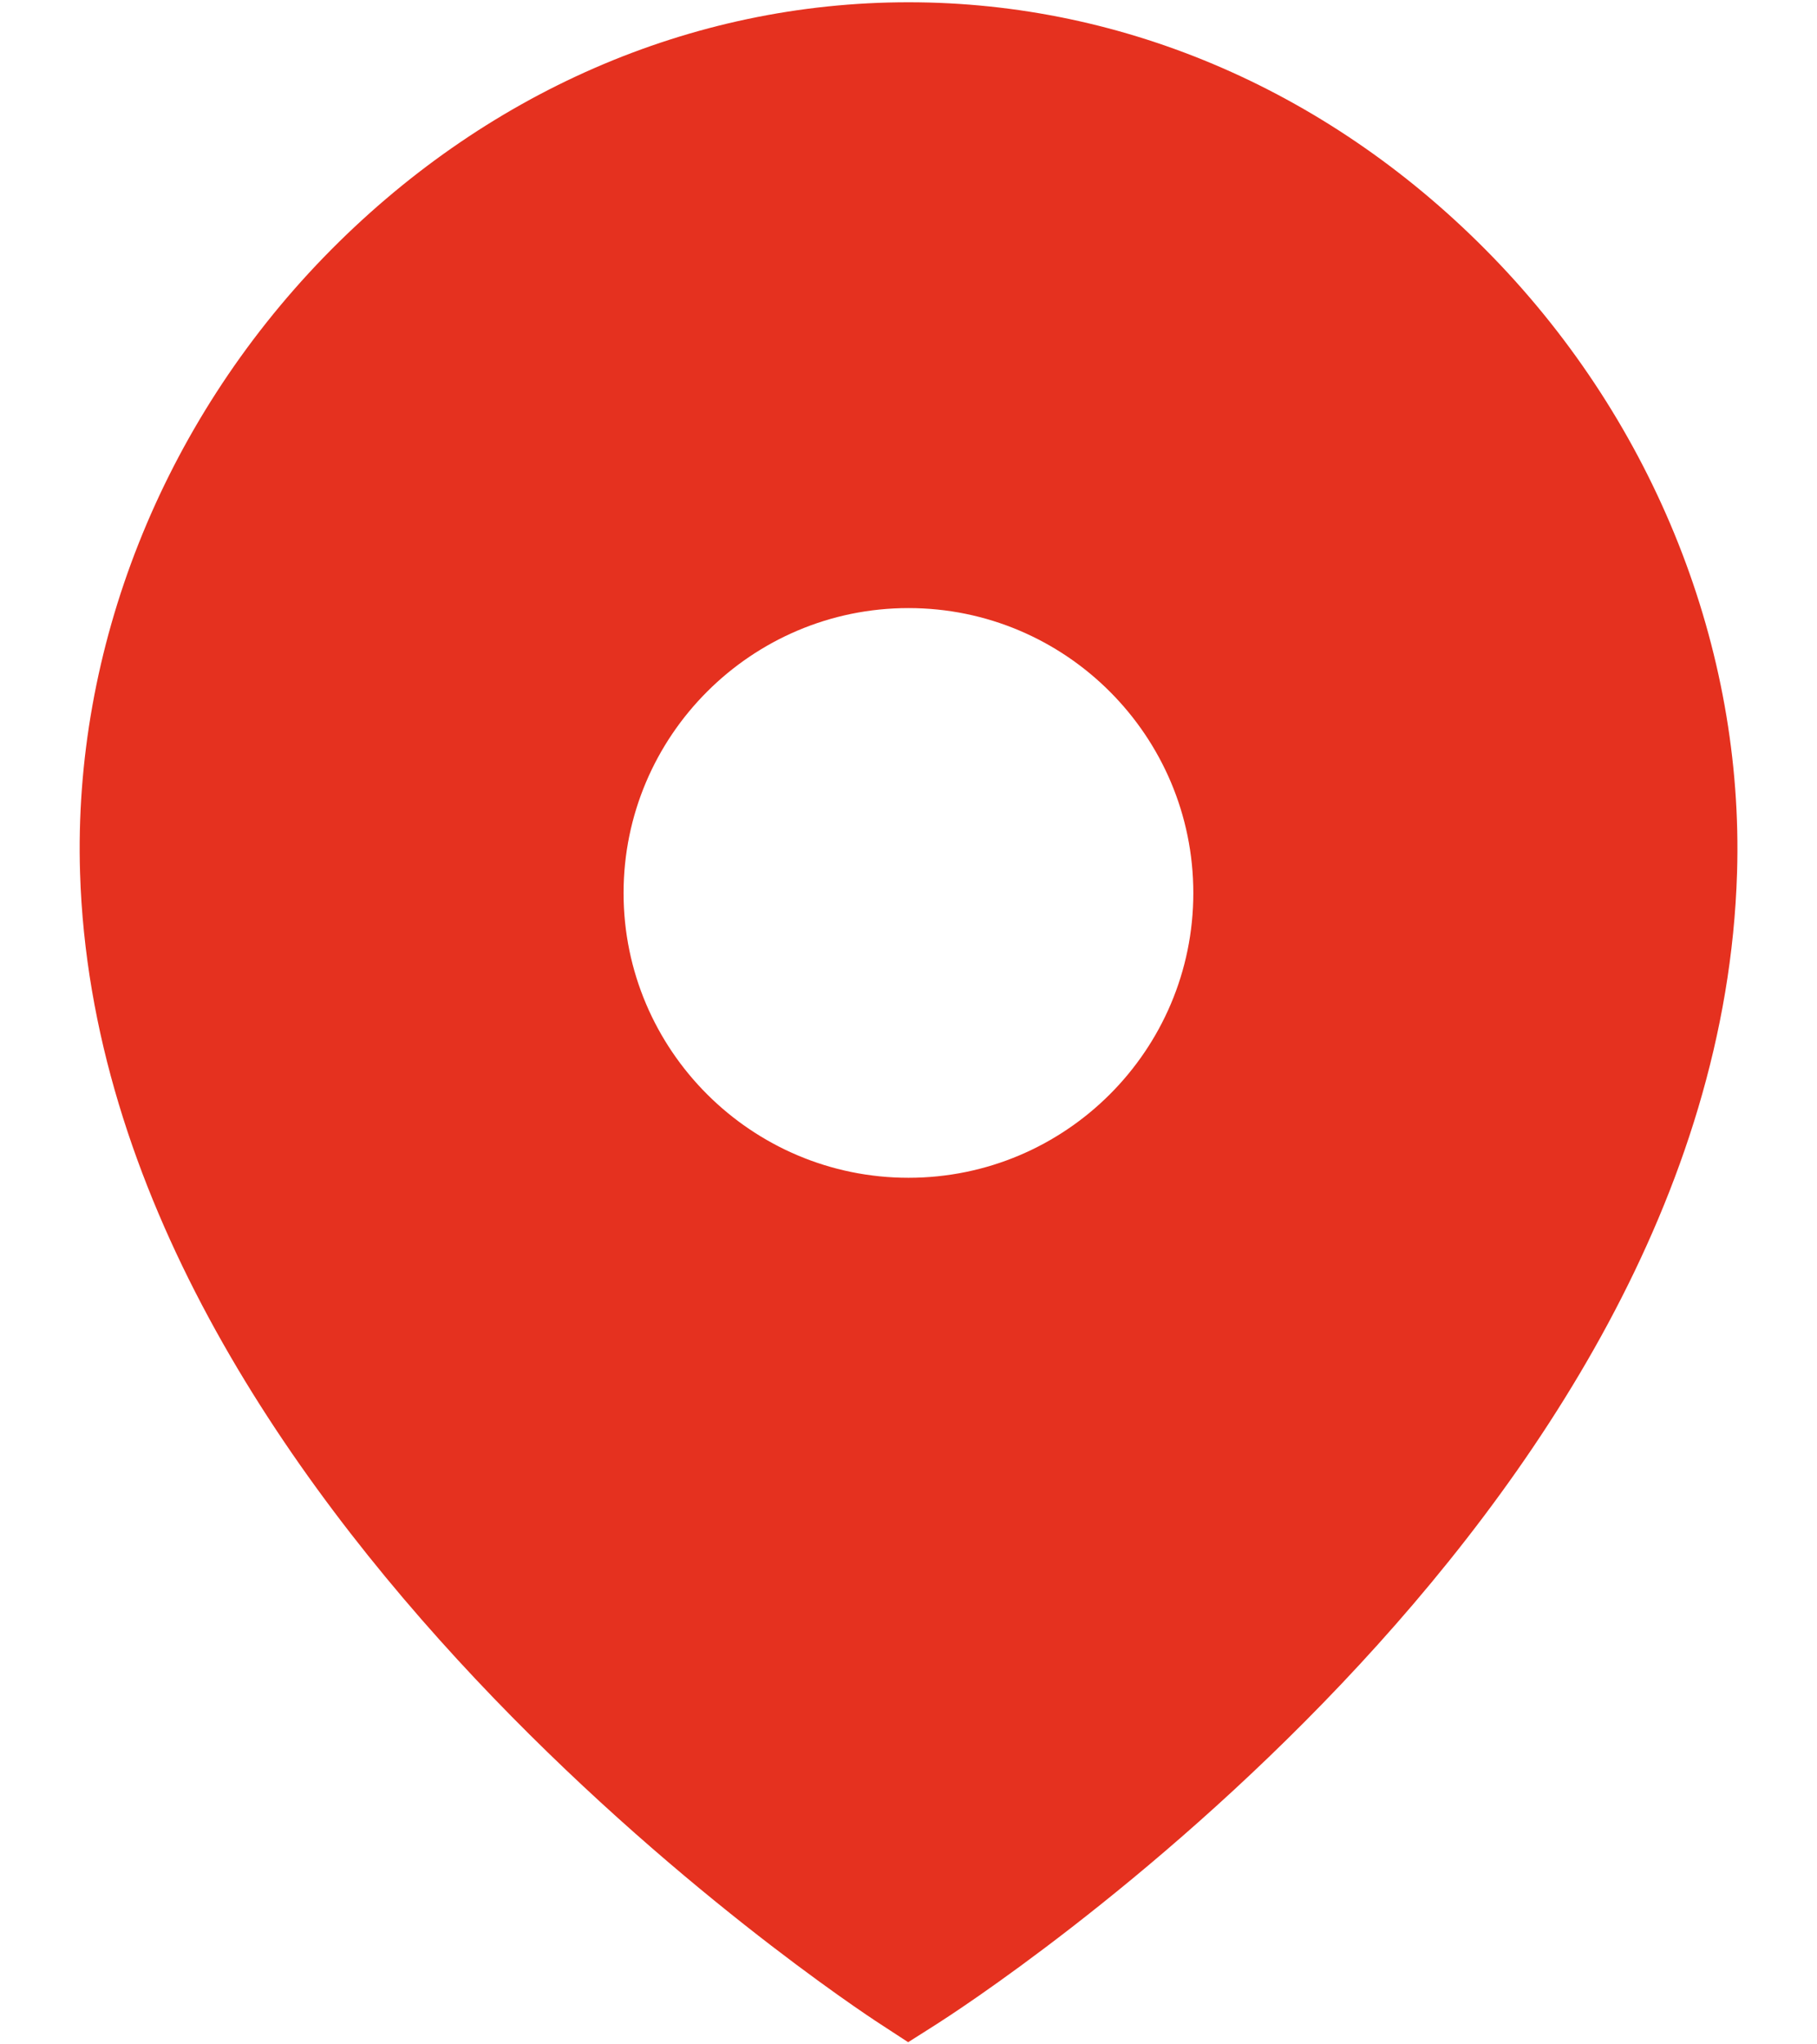<svg width="16" height="18" viewBox="0 0 16 18" fill="none" xmlns="http://www.w3.org/2000/svg">
<path fill-rule="evenodd" clip-rule="evenodd" d="M8 10.37C6.617 10.37 5.491 9.246 5.491 7.863C5.491 6.479 6.617 5.354 8 5.354C9.384 5.354 10.508 6.479 10.508 7.863C10.508 9.246 9.384 10.37 8 10.37ZM13.146 2.264C11.743 0.817 9.915 0.02 8 0.02C6.084 0.02 4.256 0.817 2.851 2.265C1.426 3.736 0.643 5.711 0.705 7.686C0.878 13.281 7.469 17.638 7.75 17.82L7.997 17.981L8.246 17.823C8.526 17.645 15.122 13.394 15.296 7.685C15.357 5.711 14.573 3.735 13.146 2.264Z" fill="#E5311F"/>
</svg>
